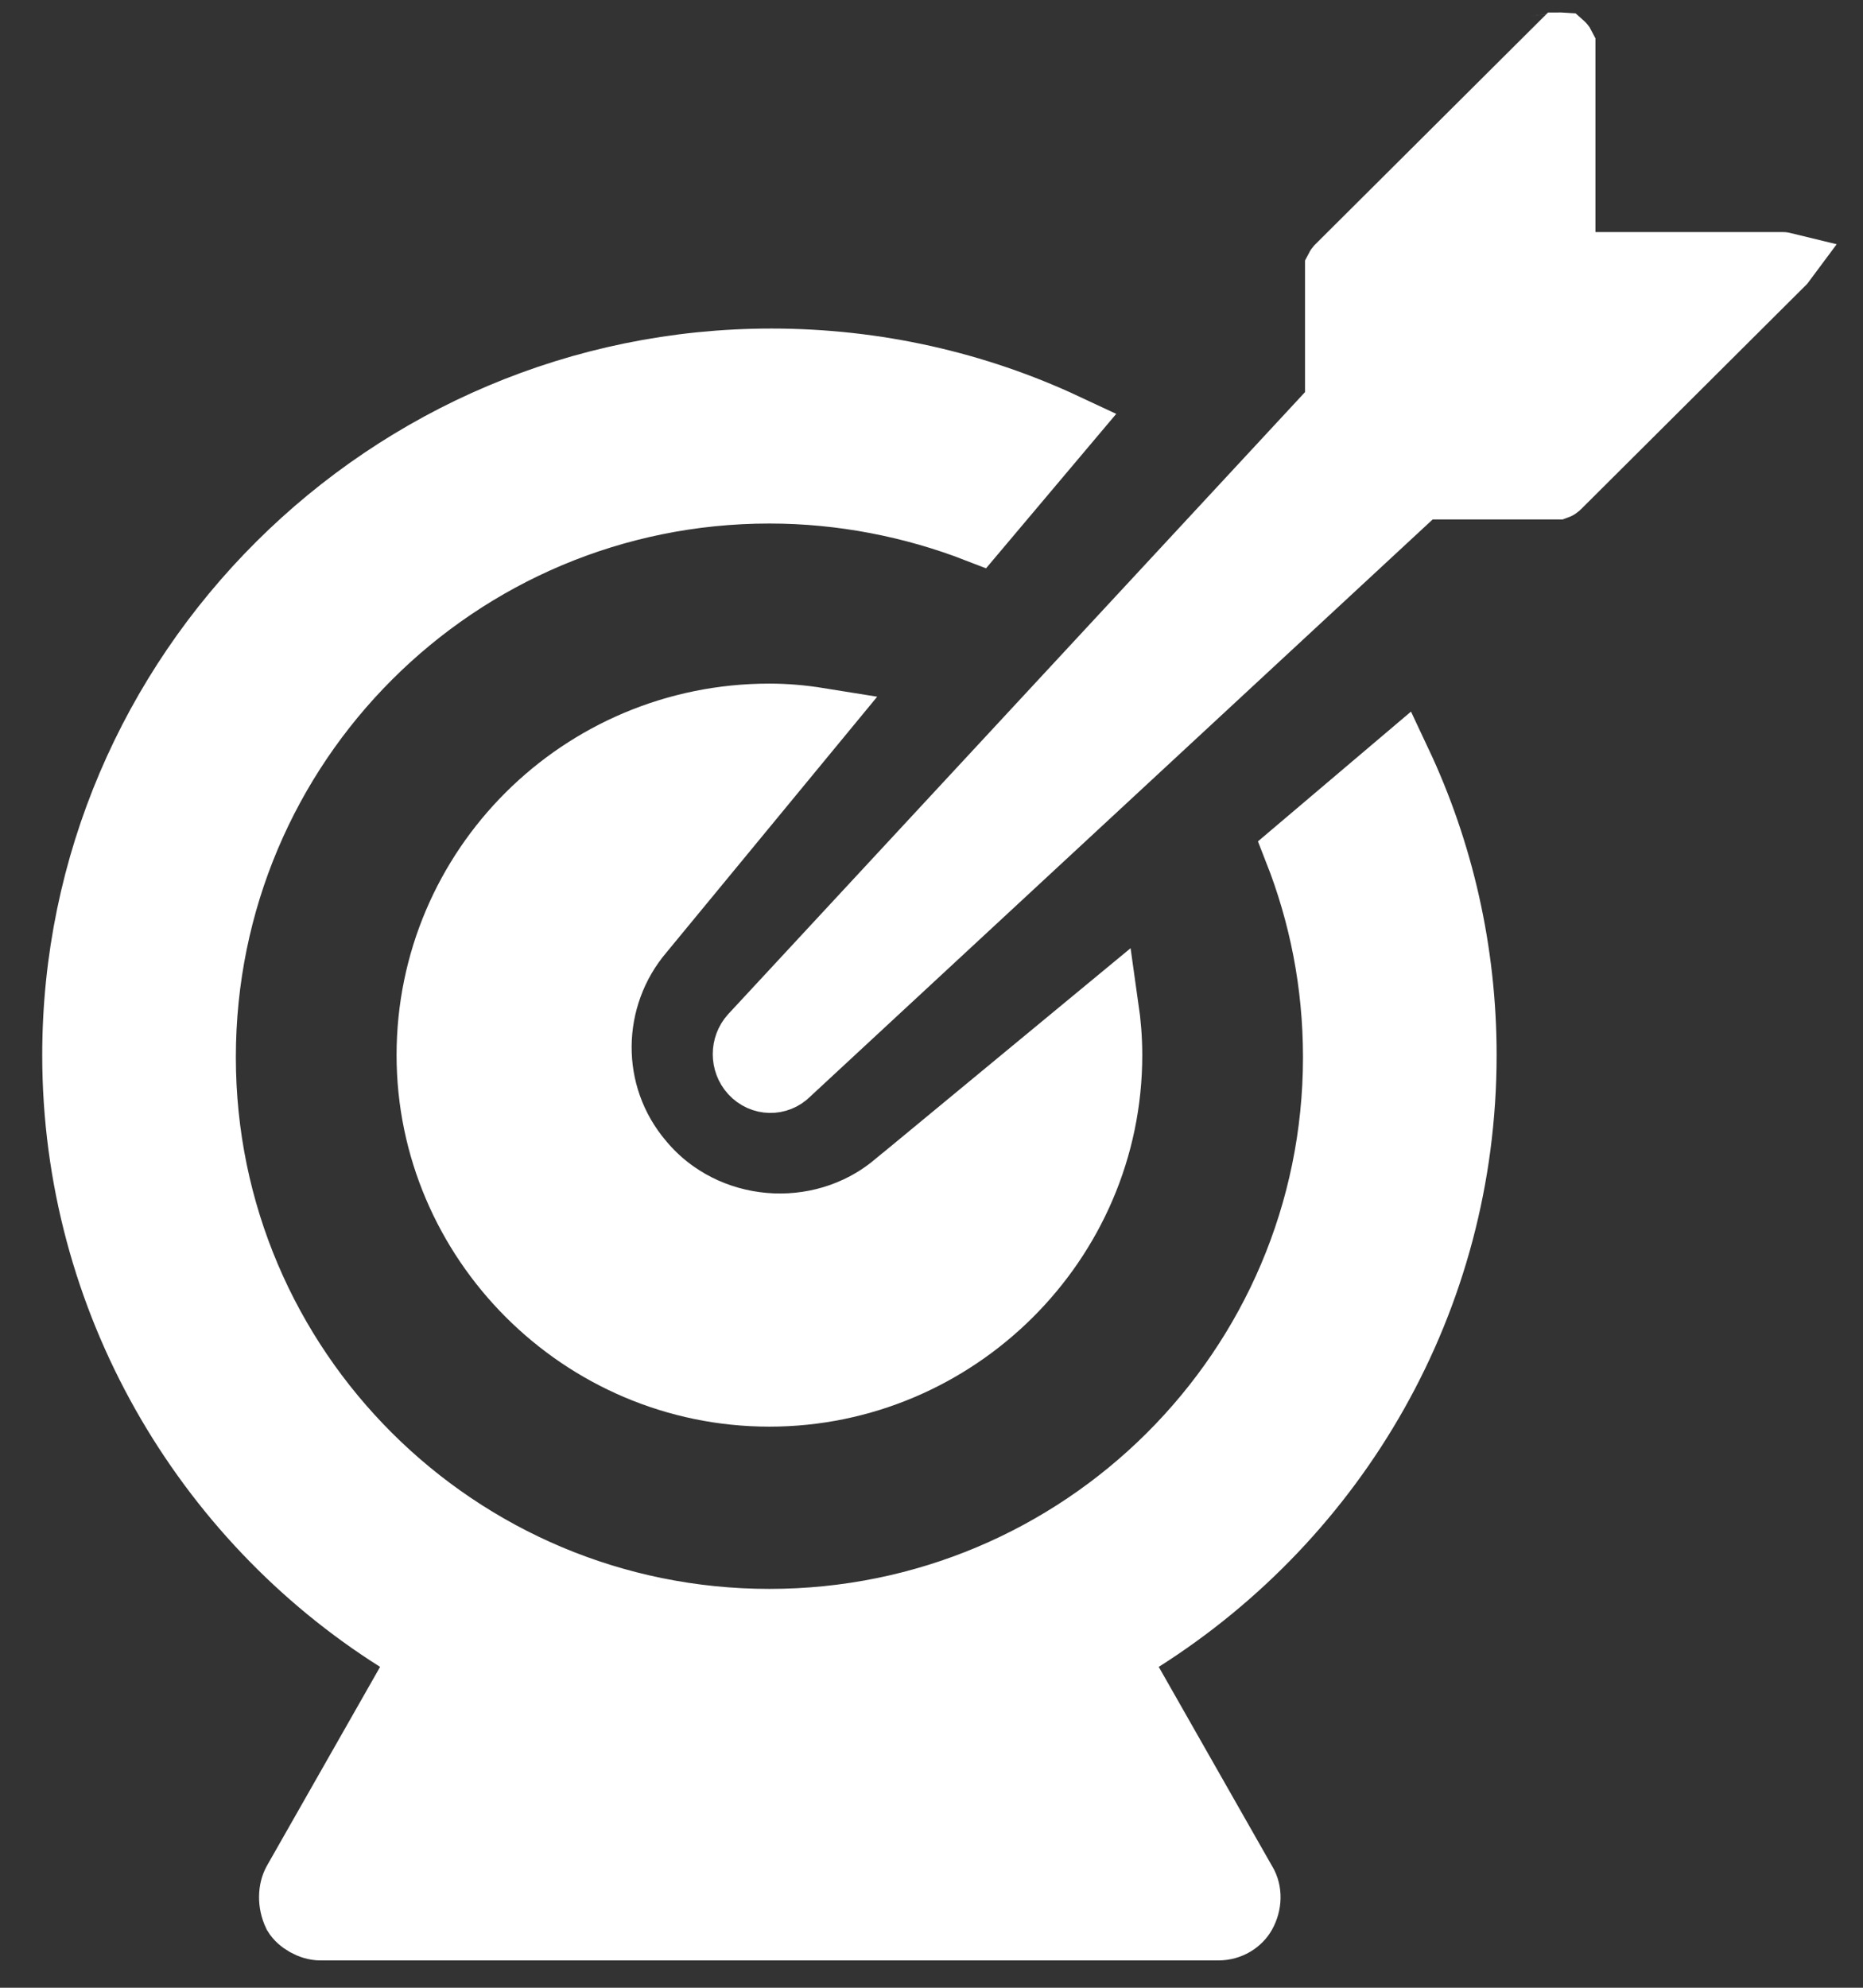
<svg width="30" height="32" viewBox="0 0 30 32" fill="none" xmlns="http://www.w3.org/2000/svg">
    <rect x="0" y="0" width="30" height="32" fill="#333333" stroke="none"/>
    <path d="M6.555 27.082L6.791 26.666L6.387 26.411C3.275 24.45 1.18 20.939 1.18 16.987C1.18 10.821 6.229 5.789 12.423 5.789C14.111 5.789 15.723 6.161 17.172 6.839L15.726 8.554C14.693 8.154 13.556 7.928 12.39 7.928C7.371 7.928 3.298 11.985 3.298 17.02C3.298 22.023 7.372 26.079 12.39 26.079C17.408 26.079 21.482 22.023 21.482 17.02C21.482 15.828 21.255 14.718 20.853 13.695L22.547 12.259C23.227 13.702 23.6 15.306 23.6 16.987C23.6 20.939 21.538 24.418 18.392 26.412L17.989 26.667L18.225 27.082L20.049 30.287L20.049 30.287L20.056 30.298C20.147 30.449 20.141 30.652 20.047 30.821C19.971 30.957 19.809 31.06 19.621 31.06H5.158C4.999 31.06 4.812 30.953 4.737 30.829C4.644 30.635 4.657 30.421 4.732 30.285C4.732 30.284 4.732 30.284 4.733 30.283L6.555 27.082Z" fill="white" stroke="white"/>
    <path d="M12.39 11.505C12.649 11.505 12.918 11.528 13.185 11.571L10.348 15.013C9.467 16.052 9.424 17.613 10.349 18.697C11.357 19.899 13.196 20.056 14.4 19.056C14.401 19.056 14.401 19.056 14.401 19.056L17.837 16.218C17.873 16.47 17.894 16.725 17.894 16.986C17.894 20.011 15.401 22.467 12.39 22.467C9.349 22.467 6.886 19.981 6.886 16.986C6.886 13.96 9.347 11.505 12.39 11.505Z" fill="white" stroke="white"/>
    <path d="M25.192 3.736V4.236H25.692H28.71C28.717 4.236 28.722 4.236 28.726 4.237L28.723 4.241L25.107 7.843C25.102 7.848 25.096 7.853 25.091 7.856C25.087 7.859 25.084 7.861 25.081 7.862H23.071H22.875L22.731 7.995L12.713 17.281L12.707 17.287L12.7 17.294C12.534 17.46 12.265 17.461 12.095 17.277C11.939 17.105 11.938 16.837 12.095 16.664C12.095 16.664 12.095 16.663 12.096 16.663L21.381 6.653L21.515 6.51V6.313V4.312C21.516 4.31 21.518 4.307 21.52 4.304C21.523 4.299 21.528 4.294 21.533 4.288L25.134 0.702C25.134 0.702 25.135 0.702 25.135 0.701C25.143 0.7 25.154 0.699 25.166 0.7C25.174 0.707 25.18 0.715 25.185 0.722C25.189 0.728 25.191 0.732 25.192 0.734V3.736Z" fill="white" stroke="white"/>
</svg>
